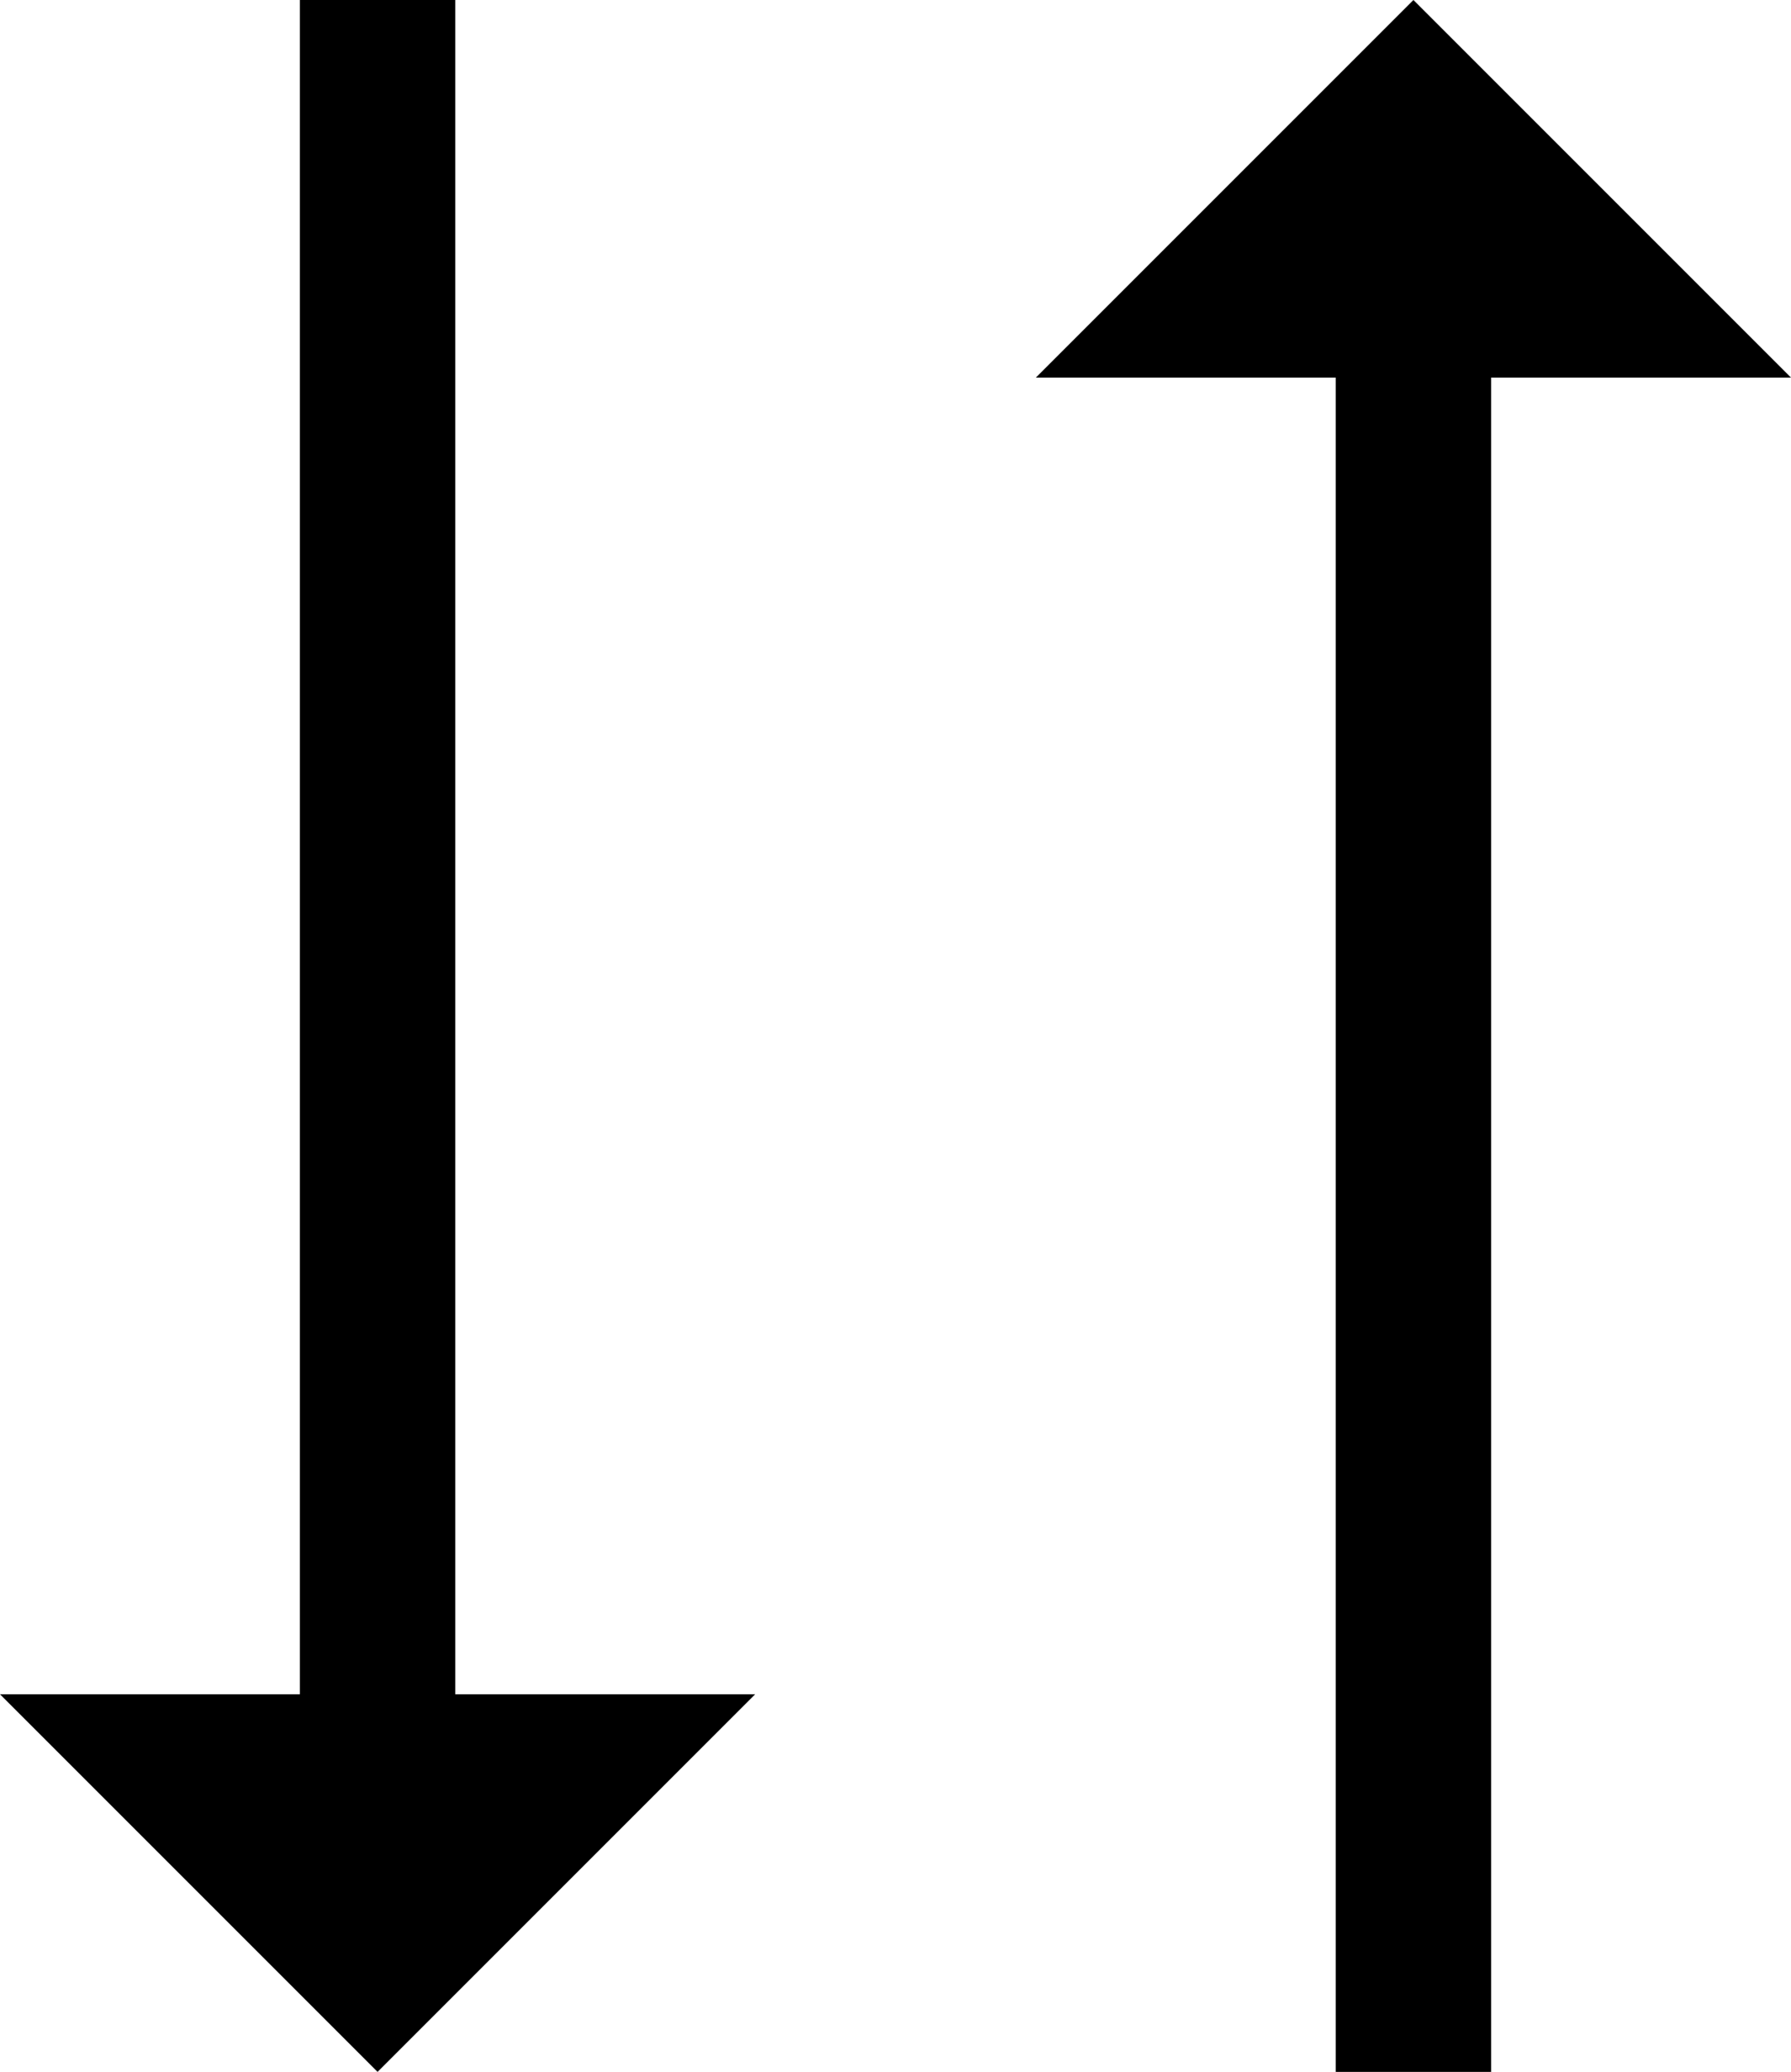 <?xml version="1.0" encoding="UTF-8"?>
<svg id="_レイヤー_2" data-name="レイヤー 2" xmlns="http://www.w3.org/2000/svg" viewBox="0 0 34.58 40">
  <defs>
    <style>
      .cls-1 {
        fill: none;
        stroke: #000;
        stroke-miterlimit: 10;
        stroke-width: 3px;
      }
    </style>
  </defs>
  <g id="_レイヤー_3" data-name="レイヤー 3">
    <g>
      <line class="cls-1" x1="27.29" y1="40" x2="27.29" y2="6.31"/>
      <polygon points="20 7.29 34.58 7.29 27.29 0 20 7.29"/>
    </g>
    <g>
      <line class="cls-1" x1="7.29" x2="7.29" y2="33.69"/>
      <polygon points="14.58 32.71 0 32.71 7.29 40 14.58 32.71"/>
    </g>
  </g>
</svg>